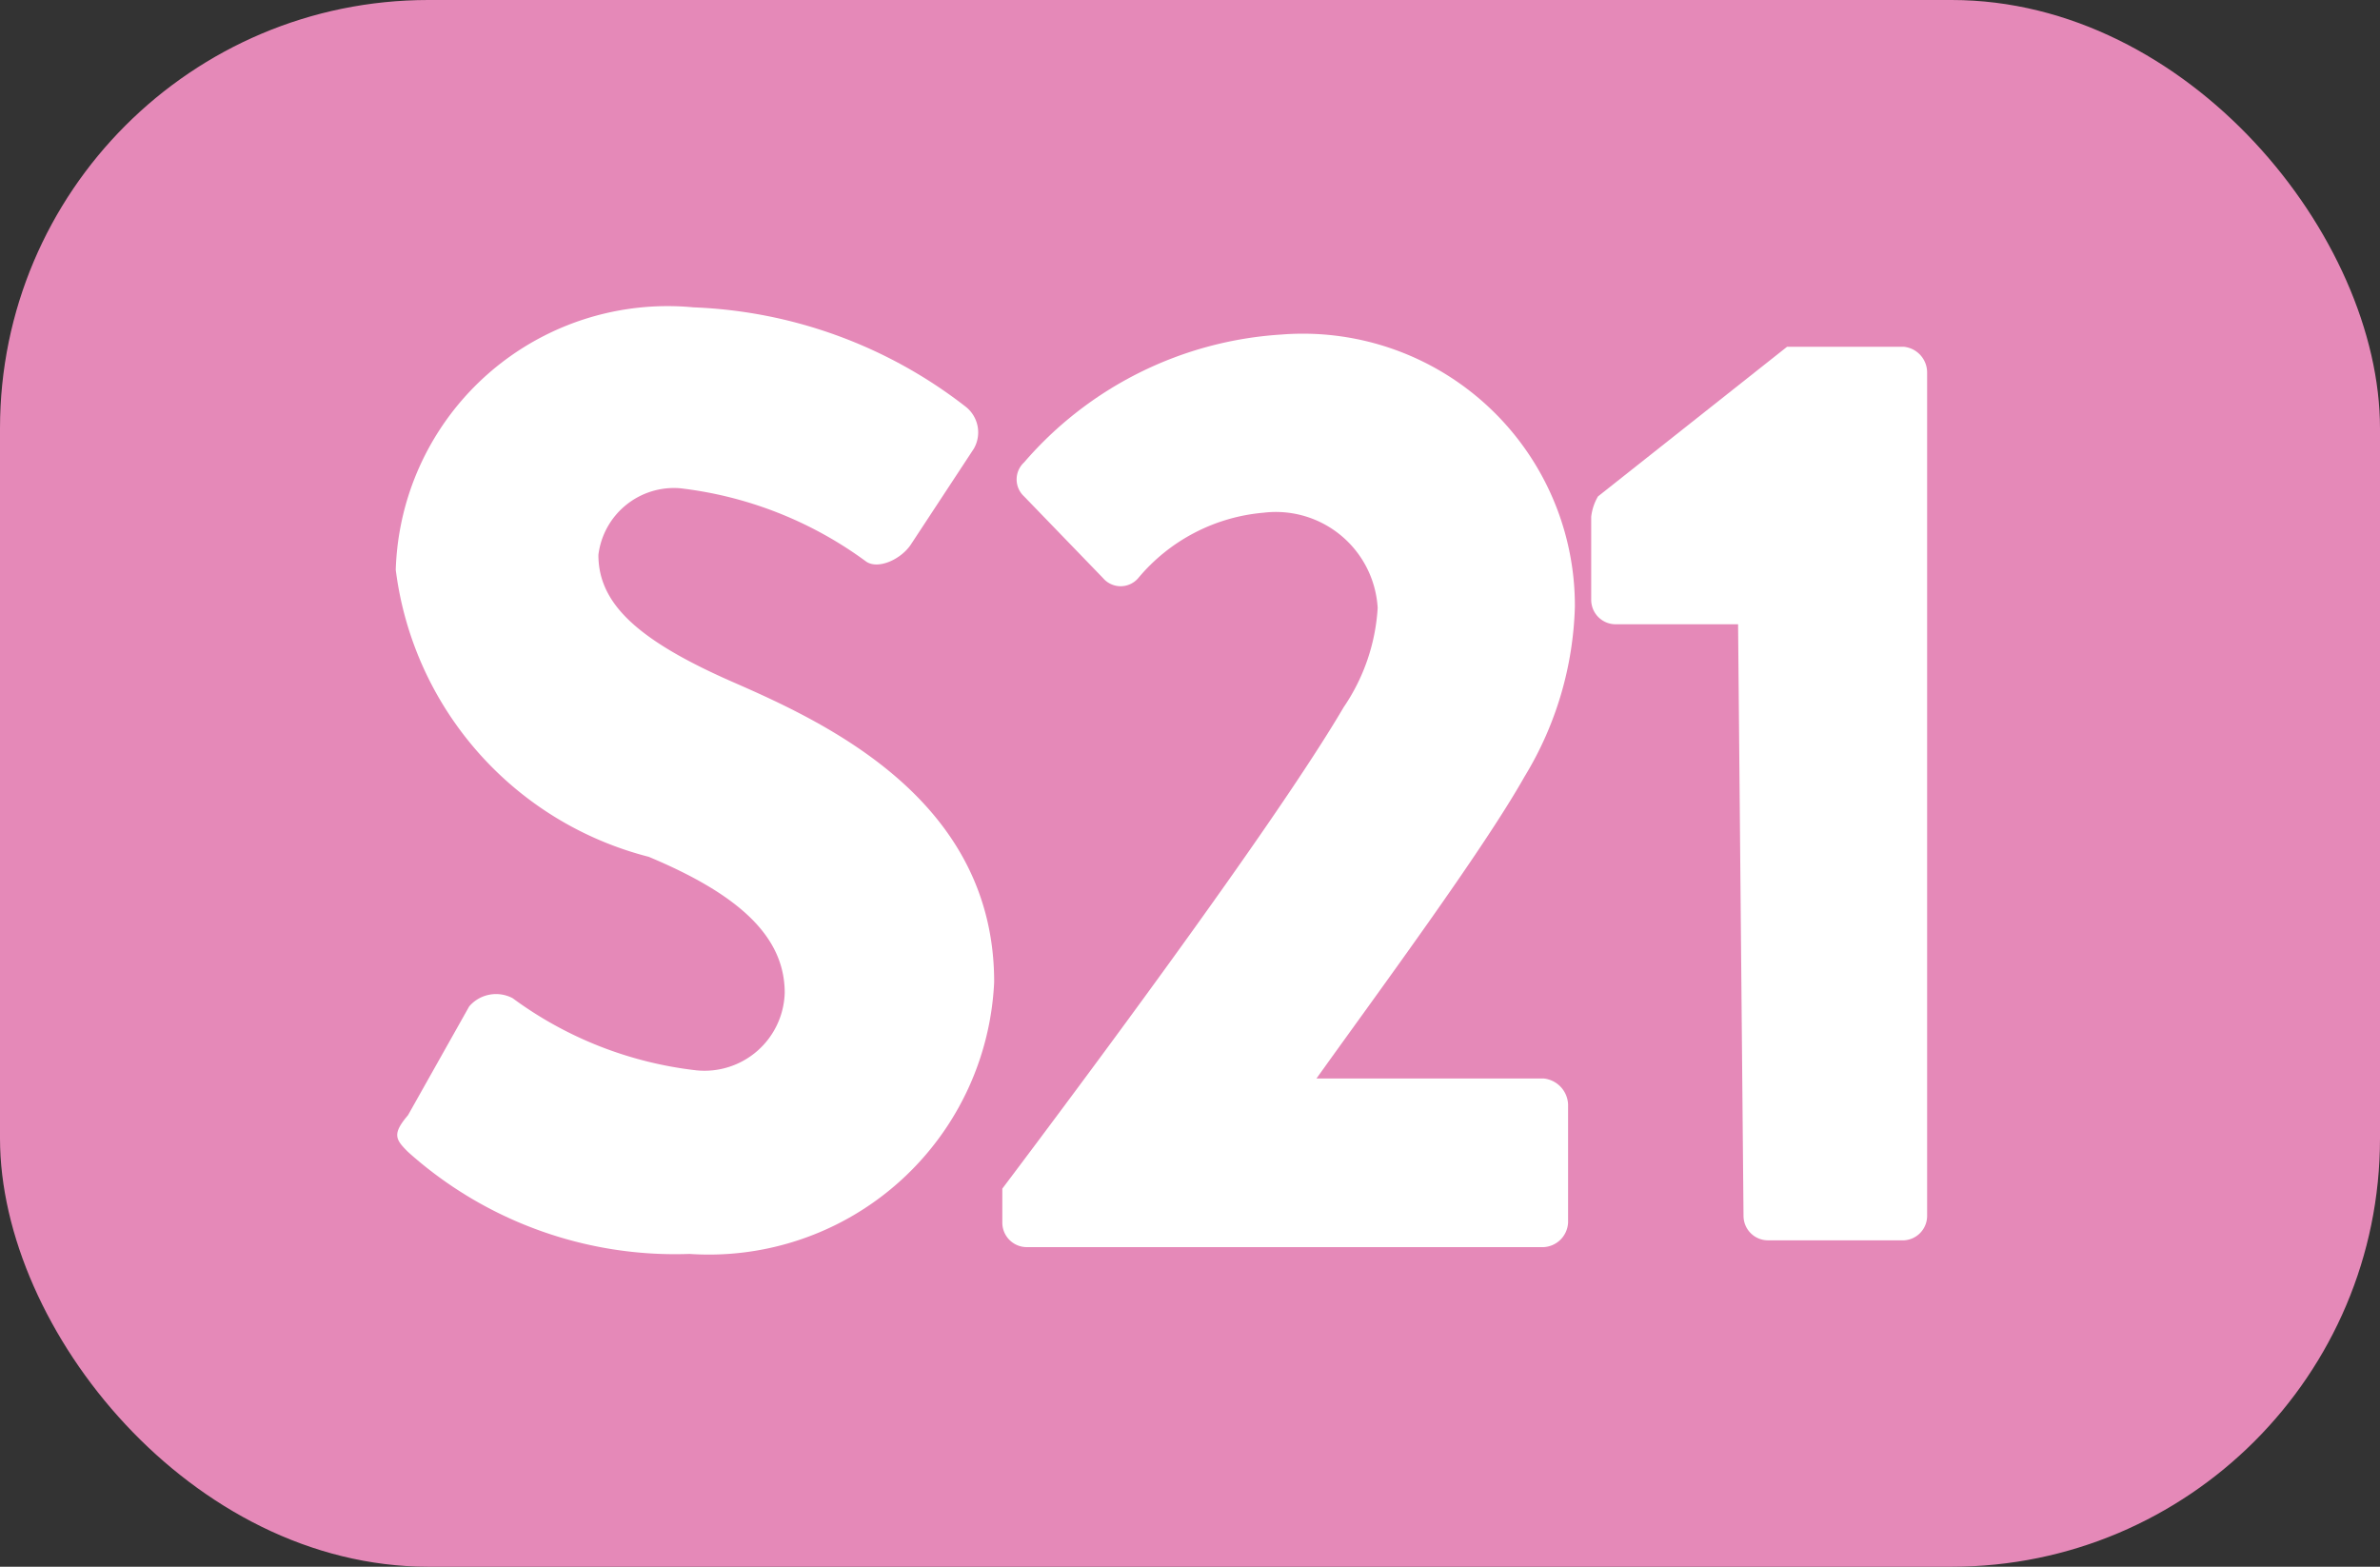 <svg xmlns="http://www.w3.org/2000/svg" viewBox="0 0 17.5 11.52"><rect x="0" y="0" width="17.5" height="11.52" fill="#333333" stroke="none"/><defs><style>.cls-1{fill:#e589b8;}.cls-2{fill:#fff;}</style></defs><g id="Calque_2" data-name="Calque 2"><g id="Calque_1-2" data-name="Calque 1"><rect class="cls-1" width="17.5" height="11.52" rx="3.15"/><path class="cls-2" d="M3,8.2l.45-.8a.26.26,0,0,1,.32-.06,2.81,2.81,0,0,0,1.35.53.59.59,0,0,0,.65-.57c0-.41-.33-.72-1-1A2.5,2.5,0,0,1,2.91,4.19,2,2,0,0,1,5.1,2.26a3.47,3.47,0,0,1,2,.73.24.24,0,0,1,.06.31L6.7,4c-.07.11-.24.19-.33.13A2.86,2.86,0,0,0,5,3.59a.56.56,0,0,0-.6.49c0,.36.29.63,1,.94s1.91.88,1.91,2.2a2.1,2.1,0,0,1-2.24,2A2.94,2.94,0,0,1,3,8.47C2.91,8.38,2.88,8.34,3,8.2Z"/><path class="cls-2" d="M7.37,8.74c.55-.73,2-2.67,2.51-3.54a1.45,1.45,0,0,0,.25-.73.75.75,0,0,0-.84-.7,1.35,1.35,0,0,0-.92.48.17.17,0,0,1-.26,0l-.58-.6a.17.17,0,0,1,0-.25,2.72,2.72,0,0,1,1.89-.94,2,2,0,0,1,2.16,2,2.53,2.53,0,0,1-.37,1.25c-.31.55-1.08,1.59-1.53,2.22h1.67a.2.2,0,0,1,.18.19v.87a.19.19,0,0,1-.18.18H7.55a.18.18,0,0,1-.18-.18Z"/><path class="cls-2" d="M12.78,4.59h-.91a.18.18,0,0,1-.17-.18V3.8a.38.38,0,0,1,.05-.15l1.39-1.1H14a.19.19,0,0,1,.17.19v6.2a.18.18,0,0,1-.17.18H13a.18.18,0,0,1-.18-.18Z"/></g></g></svg>